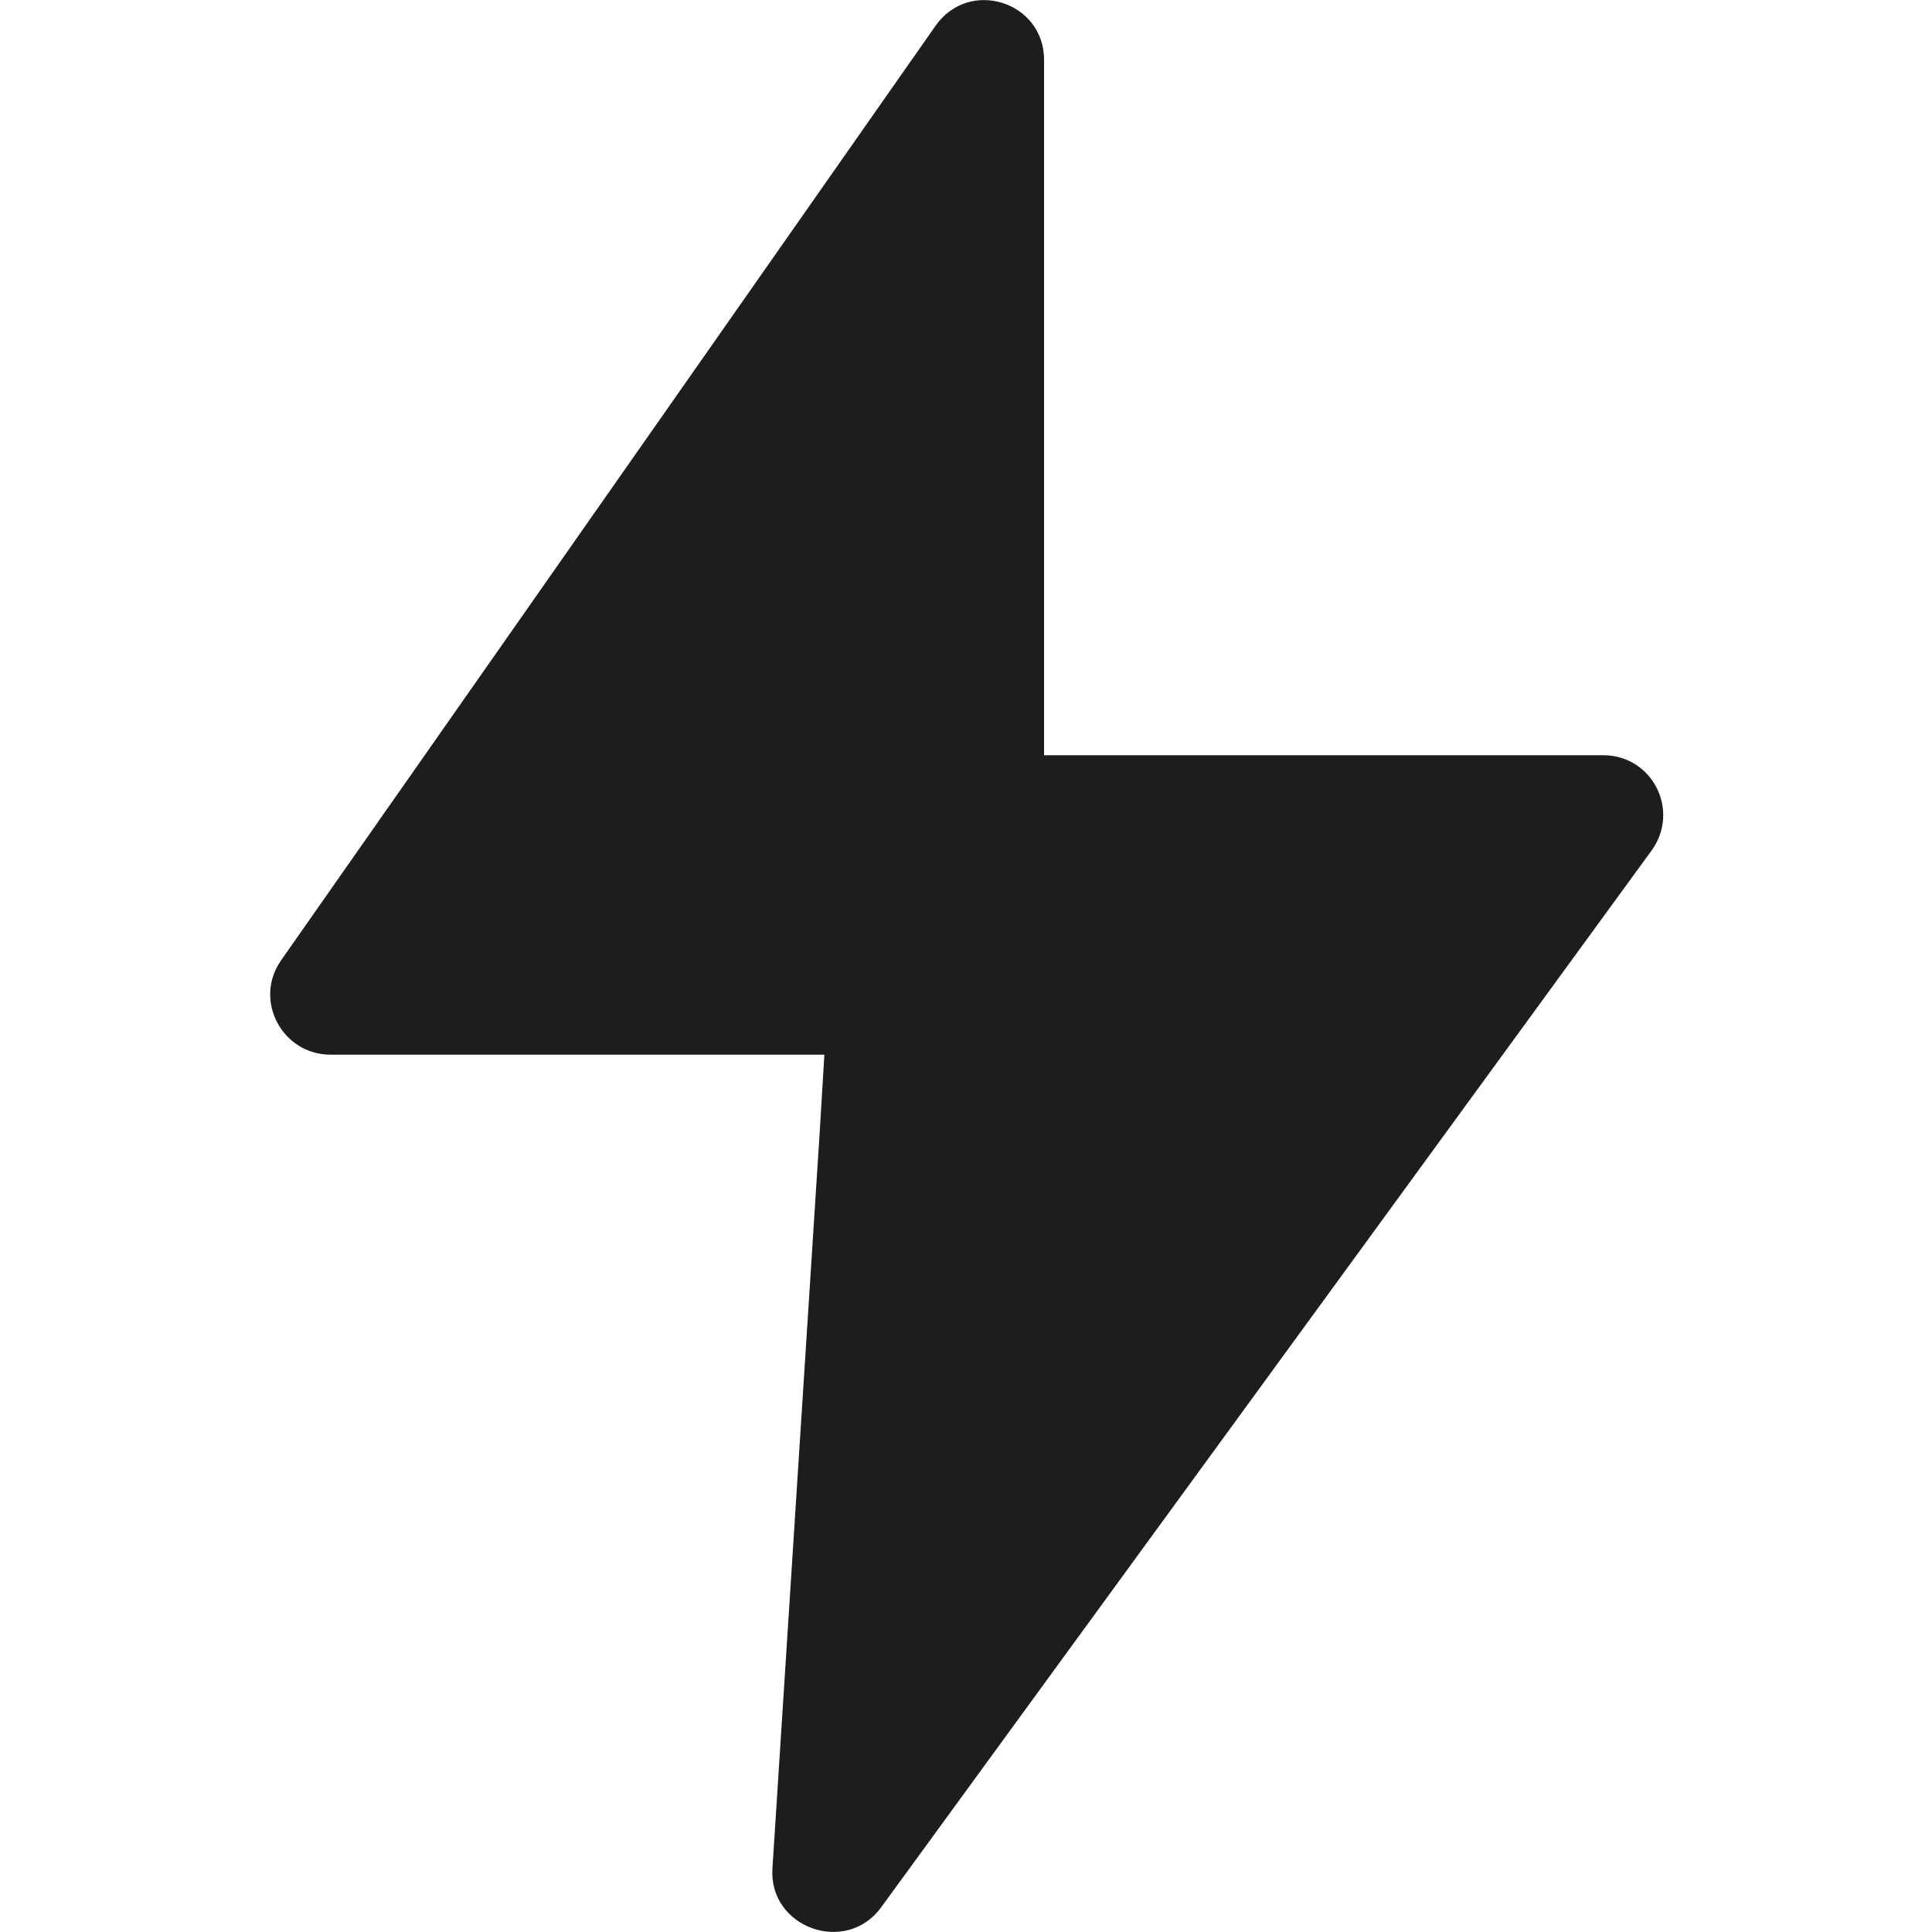 <svg width="10" height="10" viewBox="0 0 10 10" fill="none" xmlns="http://www.w3.org/2000/svg">
<path d="M4.242 5.872L4.267 5.459H1.711C1.461 5.459 1.311 5.178 1.454 4.972L4.842 0.134C5.017 -0.116 5.404 0.009 5.404 0.309V3.909H8.298C8.554 3.909 8.698 4.197 8.548 4.403L4.561 9.872C4.379 10.122 3.979 9.978 3.998 9.672L4.242 5.872Z" fill="#1D1D1B"/>
</svg>
